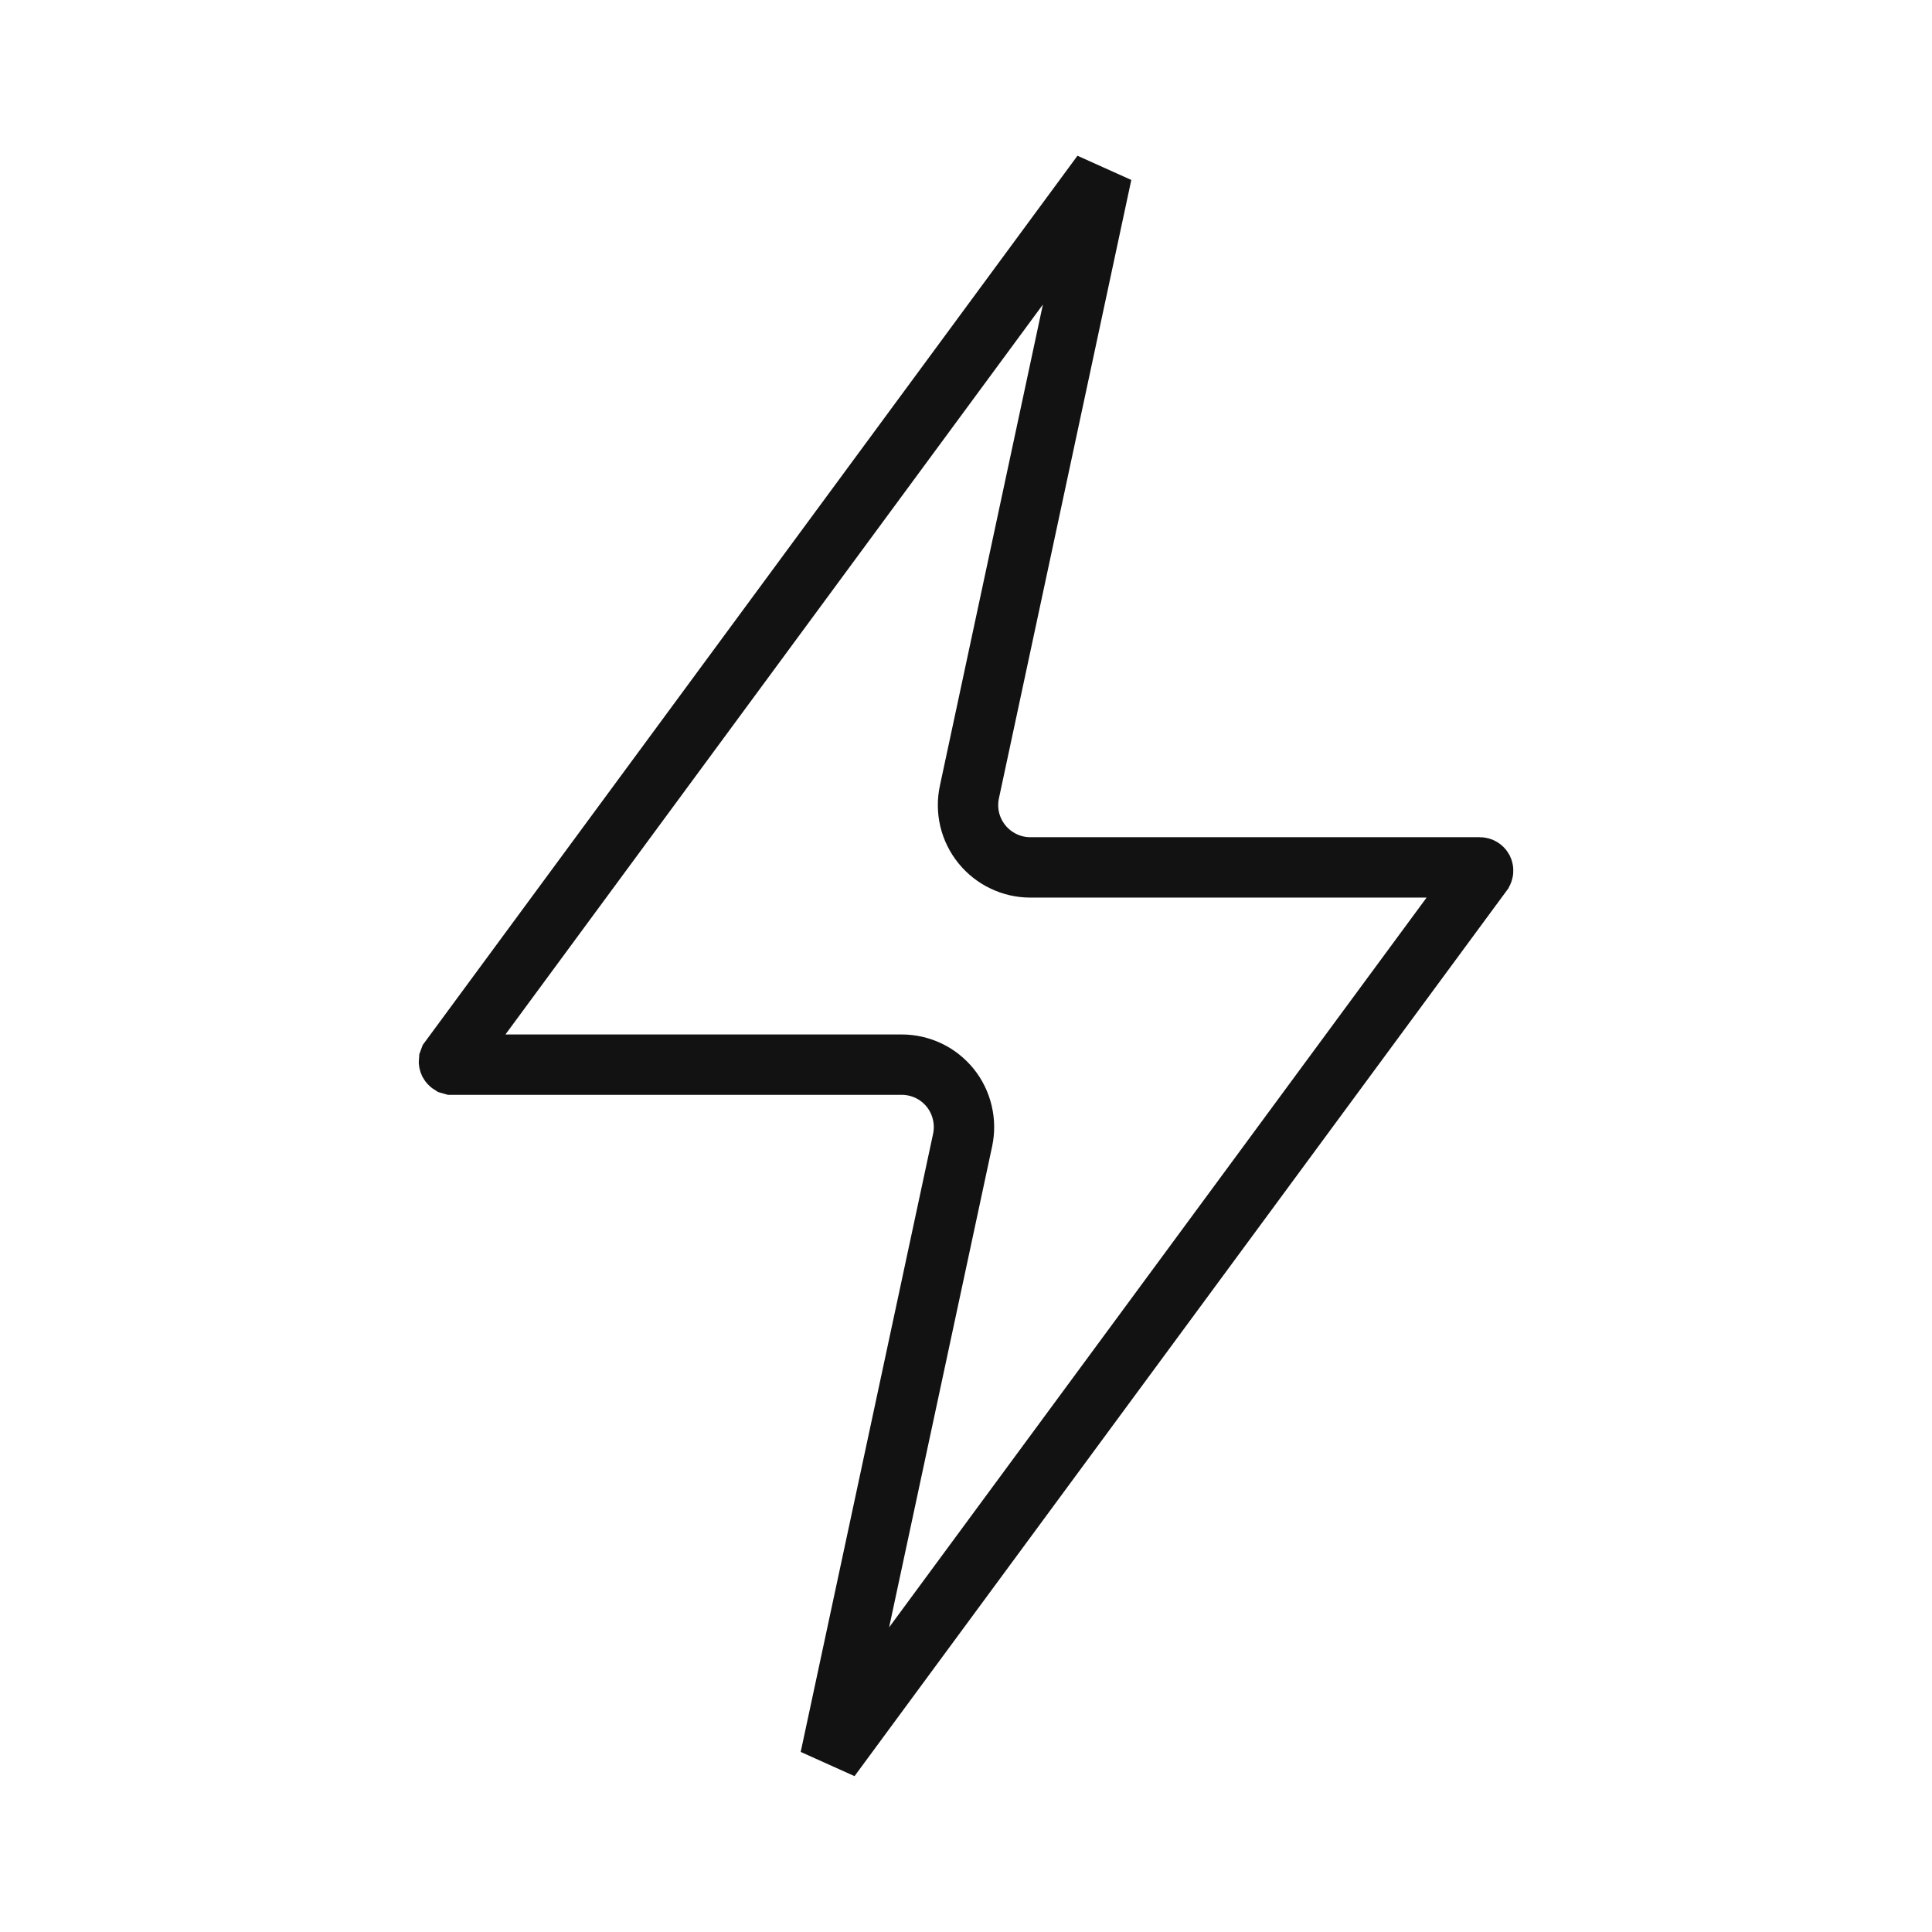 <svg xmlns="http://www.w3.org/2000/svg" fill="none" viewBox="0 0 32 32" height="32" width="32">
<path stroke="#121212" d="M16.057 13.116C16.024 13.267 16.026 13.423 16.061 13.573C16.097 13.723 16.166 13.863 16.263 13.983C16.36 14.103 16.483 14.2 16.622 14.266C16.761 14.333 16.913 14.367 17.067 14.367H24.512C24.522 14.367 24.532 14.37 24.54 14.375C24.548 14.38 24.555 14.387 24.56 14.396C24.564 14.405 24.566 14.415 24.565 14.425C24.565 14.434 24.561 14.444 24.555 14.452L24.554 14.454L13.751 29.122L15.944 18.883C15.976 18.732 15.974 18.576 15.938 18.427C15.903 18.277 15.834 18.136 15.737 18.016C15.64 17.897 15.518 17.8 15.379 17.734C15.24 17.668 15.088 17.634 14.934 17.634H7.489L7.461 17.626C7.453 17.621 7.446 17.613 7.441 17.604C7.437 17.595 7.435 17.585 7.436 17.575L7.446 17.548L18.249 2.876L16.057 13.116Z"></path>
</svg>

